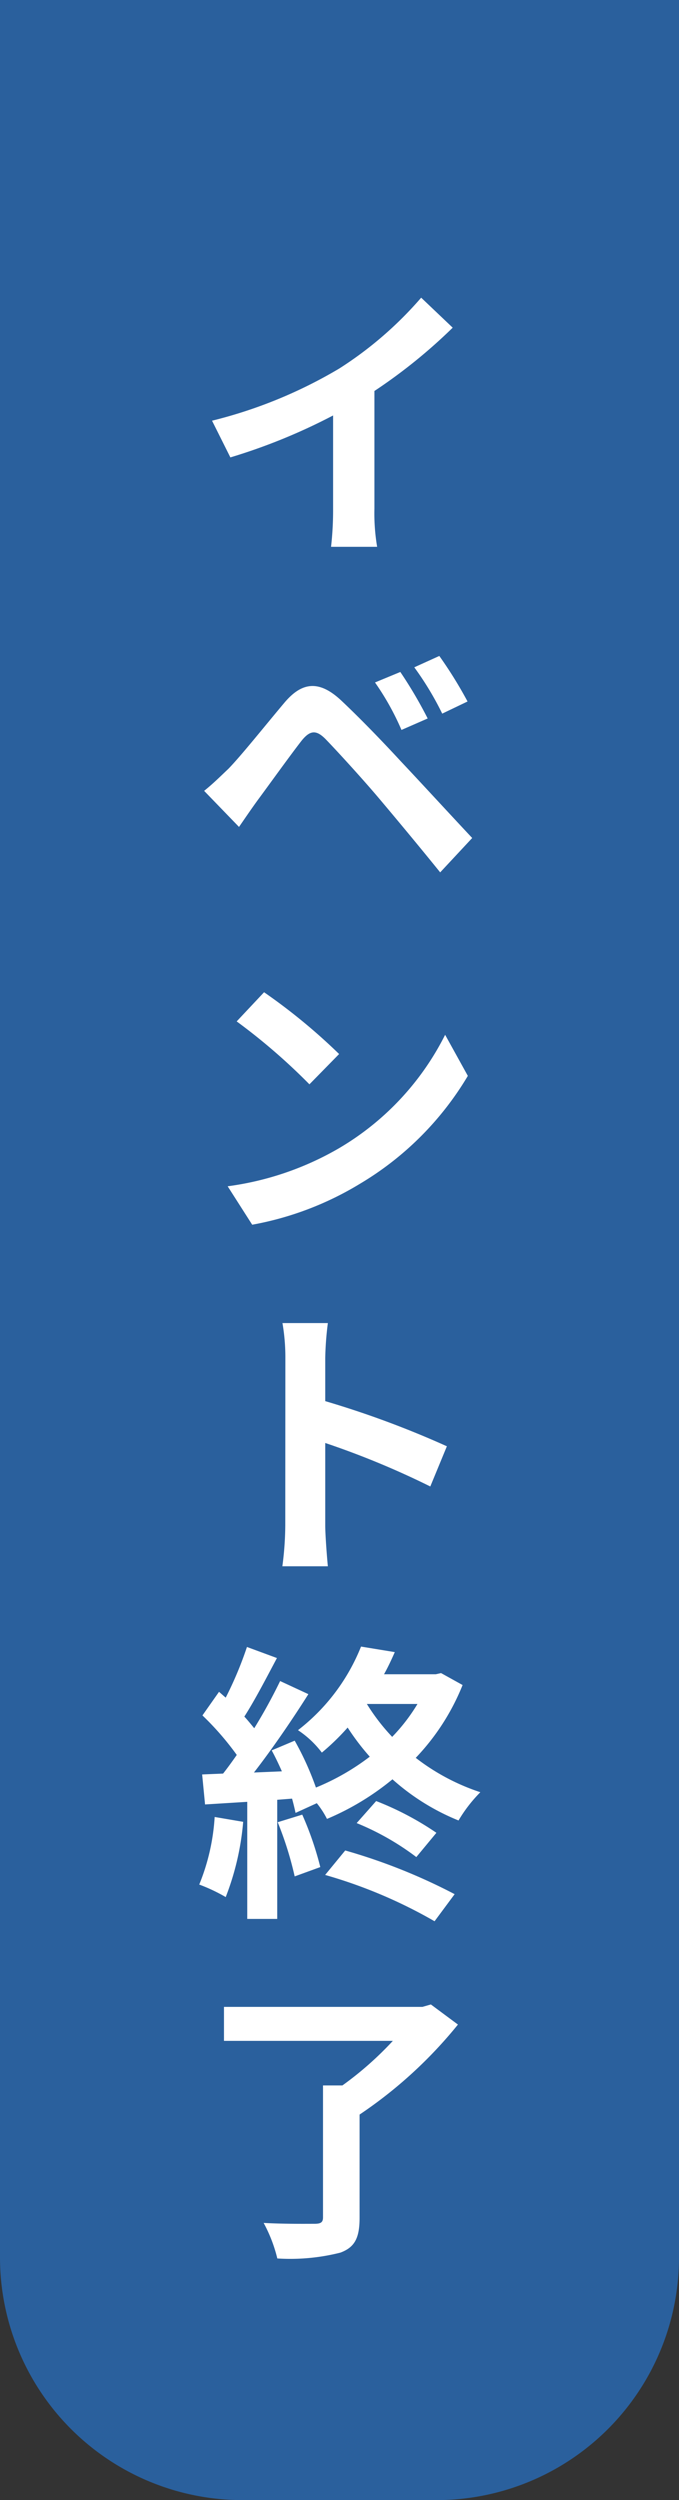 <svg xmlns="http://www.w3.org/2000/svg" width="28" height="103" viewBox="0 0 28 103"><rect x="0" y="0" width="28" height="103" fill="#333333" stroke="none"/><g transform="translate(-479 -901)"><path d="M0,0H28a0,0,0,0,1,0,0V93a10,10,0,0,1-10,10H10A10,10,0,0,1,0,93V0A0,0,0,0,1,0,0Z" transform="translate(479 901)" fill="#2a609d"/><path d="M-5.256-4.668-4.5-3.156A24.045,24.045,0,0,0-.264-4.884v3.84A13.439,13.439,0,0,1-.348.528h1.9A8.25,8.25,0,0,1,1.44-1.044V-5.892A22.011,22.011,0,0,0,4.668-8.5l-1.3-1.236A15.384,15.384,0,0,1-.012-6.816,19.3,19.3,0,0,1-5.256-4.668ZM2.508,5.684l-1.044.432A10.882,10.882,0,0,1,2.556,8.072L3.636,7.6A17.892,17.892,0,0,0,2.508,5.684Zm1.608-.66-1.032.468A12.555,12.555,0,0,1,4.236,7.4L5.28,6.9A17.466,17.466,0,0,0,4.116,5.024Zm-9.7,5.556,1.44,1.488c.216-.312.5-.732.78-1.116.48-.648,1.332-1.836,1.8-2.436.348-.432.6-.456.984-.072.432.444,1.5,1.608,2.2,2.436s1.728,2.064,2.532,3.06l1.32-1.416c-.924-.984-2.148-2.316-2.952-3.168C1.8,8.576.876,7.616.072,6.86c-.936-.876-1.644-.744-2.352.1-.828.984-1.764,2.16-2.3,2.712C-4.956,10.028-5.22,10.292-5.58,10.58Zm2.472,8.3-1.128,1.2a24.951,24.951,0,0,1,3,2.592l1.224-1.248A24.236,24.236,0,0,0-3.108,18.88Zm-1.5,7.992L-3.6,28.456A13,13,0,0,0,.852,26.764a12.76,12.76,0,0,0,4.44-4.44l-.936-1.692A11.3,11.3,0,0,1-.012,25.3,12.368,12.368,0,0,1-4.608,26.872Zm2.376,13.976a13.18,13.18,0,0,1-.12,1.68H-.48c-.048-.492-.108-1.332-.108-1.68v-3.4A34.66,34.66,0,0,1,3.744,39.24l.684-1.656a39.193,39.193,0,0,0-5.016-1.86V33.948a13.047,13.047,0,0,1,.108-1.44H-2.352a8.33,8.33,0,0,1,.12,1.44ZM-5.148,52.856a8.725,8.725,0,0,1-.636,2.784,7.054,7.054,0,0,1,1.092.516,11.1,11.1,0,0,0,.72-3.1Zm2.6.216a14.2,14.2,0,0,1,.7,2.232l1.056-.384a13.23,13.23,0,0,0-.744-2.16Zm1.956,2.172a20.007,20.007,0,0,1,4.512,1.908l.828-1.116a23.709,23.709,0,0,0-4.512-1.8Zm1.3-2.136a10.847,10.847,0,0,1,2.46,1.4l.828-1a12.308,12.308,0,0,0-2.484-1.308ZM3.216,48.2a7.437,7.437,0,0,1-1.044,1.356A8.359,8.359,0,0,1,1.128,48.2Zm.972-1.272-.216.048H1.836c.168-.3.312-.612.444-.912L.888,45.836a8.186,8.186,0,0,1-2.6,3.444,3.993,3.993,0,0,1,.984.924A9.7,9.7,0,0,0,.336,49.172a9.873,9.873,0,0,0,.912,1.2,9.687,9.687,0,0,1-2.22,1.272,12,12,0,0,0-.876-1.932l-.948.4c.144.264.288.564.42.864l-1.152.048c.756-.972,1.584-2.184,2.244-3.228l-1.164-.54A21.762,21.762,0,0,1-3.516,49.2c-.12-.144-.252-.312-.408-.48.432-.672.912-1.6,1.344-2.412l-1.236-.456a15.212,15.212,0,0,1-.876,2.088c-.1-.084-.192-.168-.276-.24l-.684.972A11.776,11.776,0,0,1-4.236,50.3c-.192.276-.384.54-.564.768l-.864.036.12,1.236,1.74-.108v4.824h1.236V52.148l.612-.048c.06.216.108.42.144.588l.876-.4a3.631,3.631,0,0,1,.42.648,10.882,10.882,0,0,0,2.7-1.632A9.328,9.328,0,0,0,4.908,53a5.931,5.931,0,0,1,.9-1.164A8.89,8.89,0,0,1,3.144,50.42a9.411,9.411,0,0,0,1.932-3ZM3.768,60.58l-.348.1H-4.764v1.4H2.2A13.775,13.775,0,0,1,.12,63.916h-.8v5.436c0,.2-.084.264-.348.264s-1.26.012-2.1-.036a6.053,6.053,0,0,1,.564,1.464,8.432,8.432,0,0,0,2.6-.24c.588-.216.792-.6.792-1.428v-4.26a18.386,18.386,0,0,0,4.056-3.708Z" transform="translate(493 923)" fill="#fff"/></g></svg>